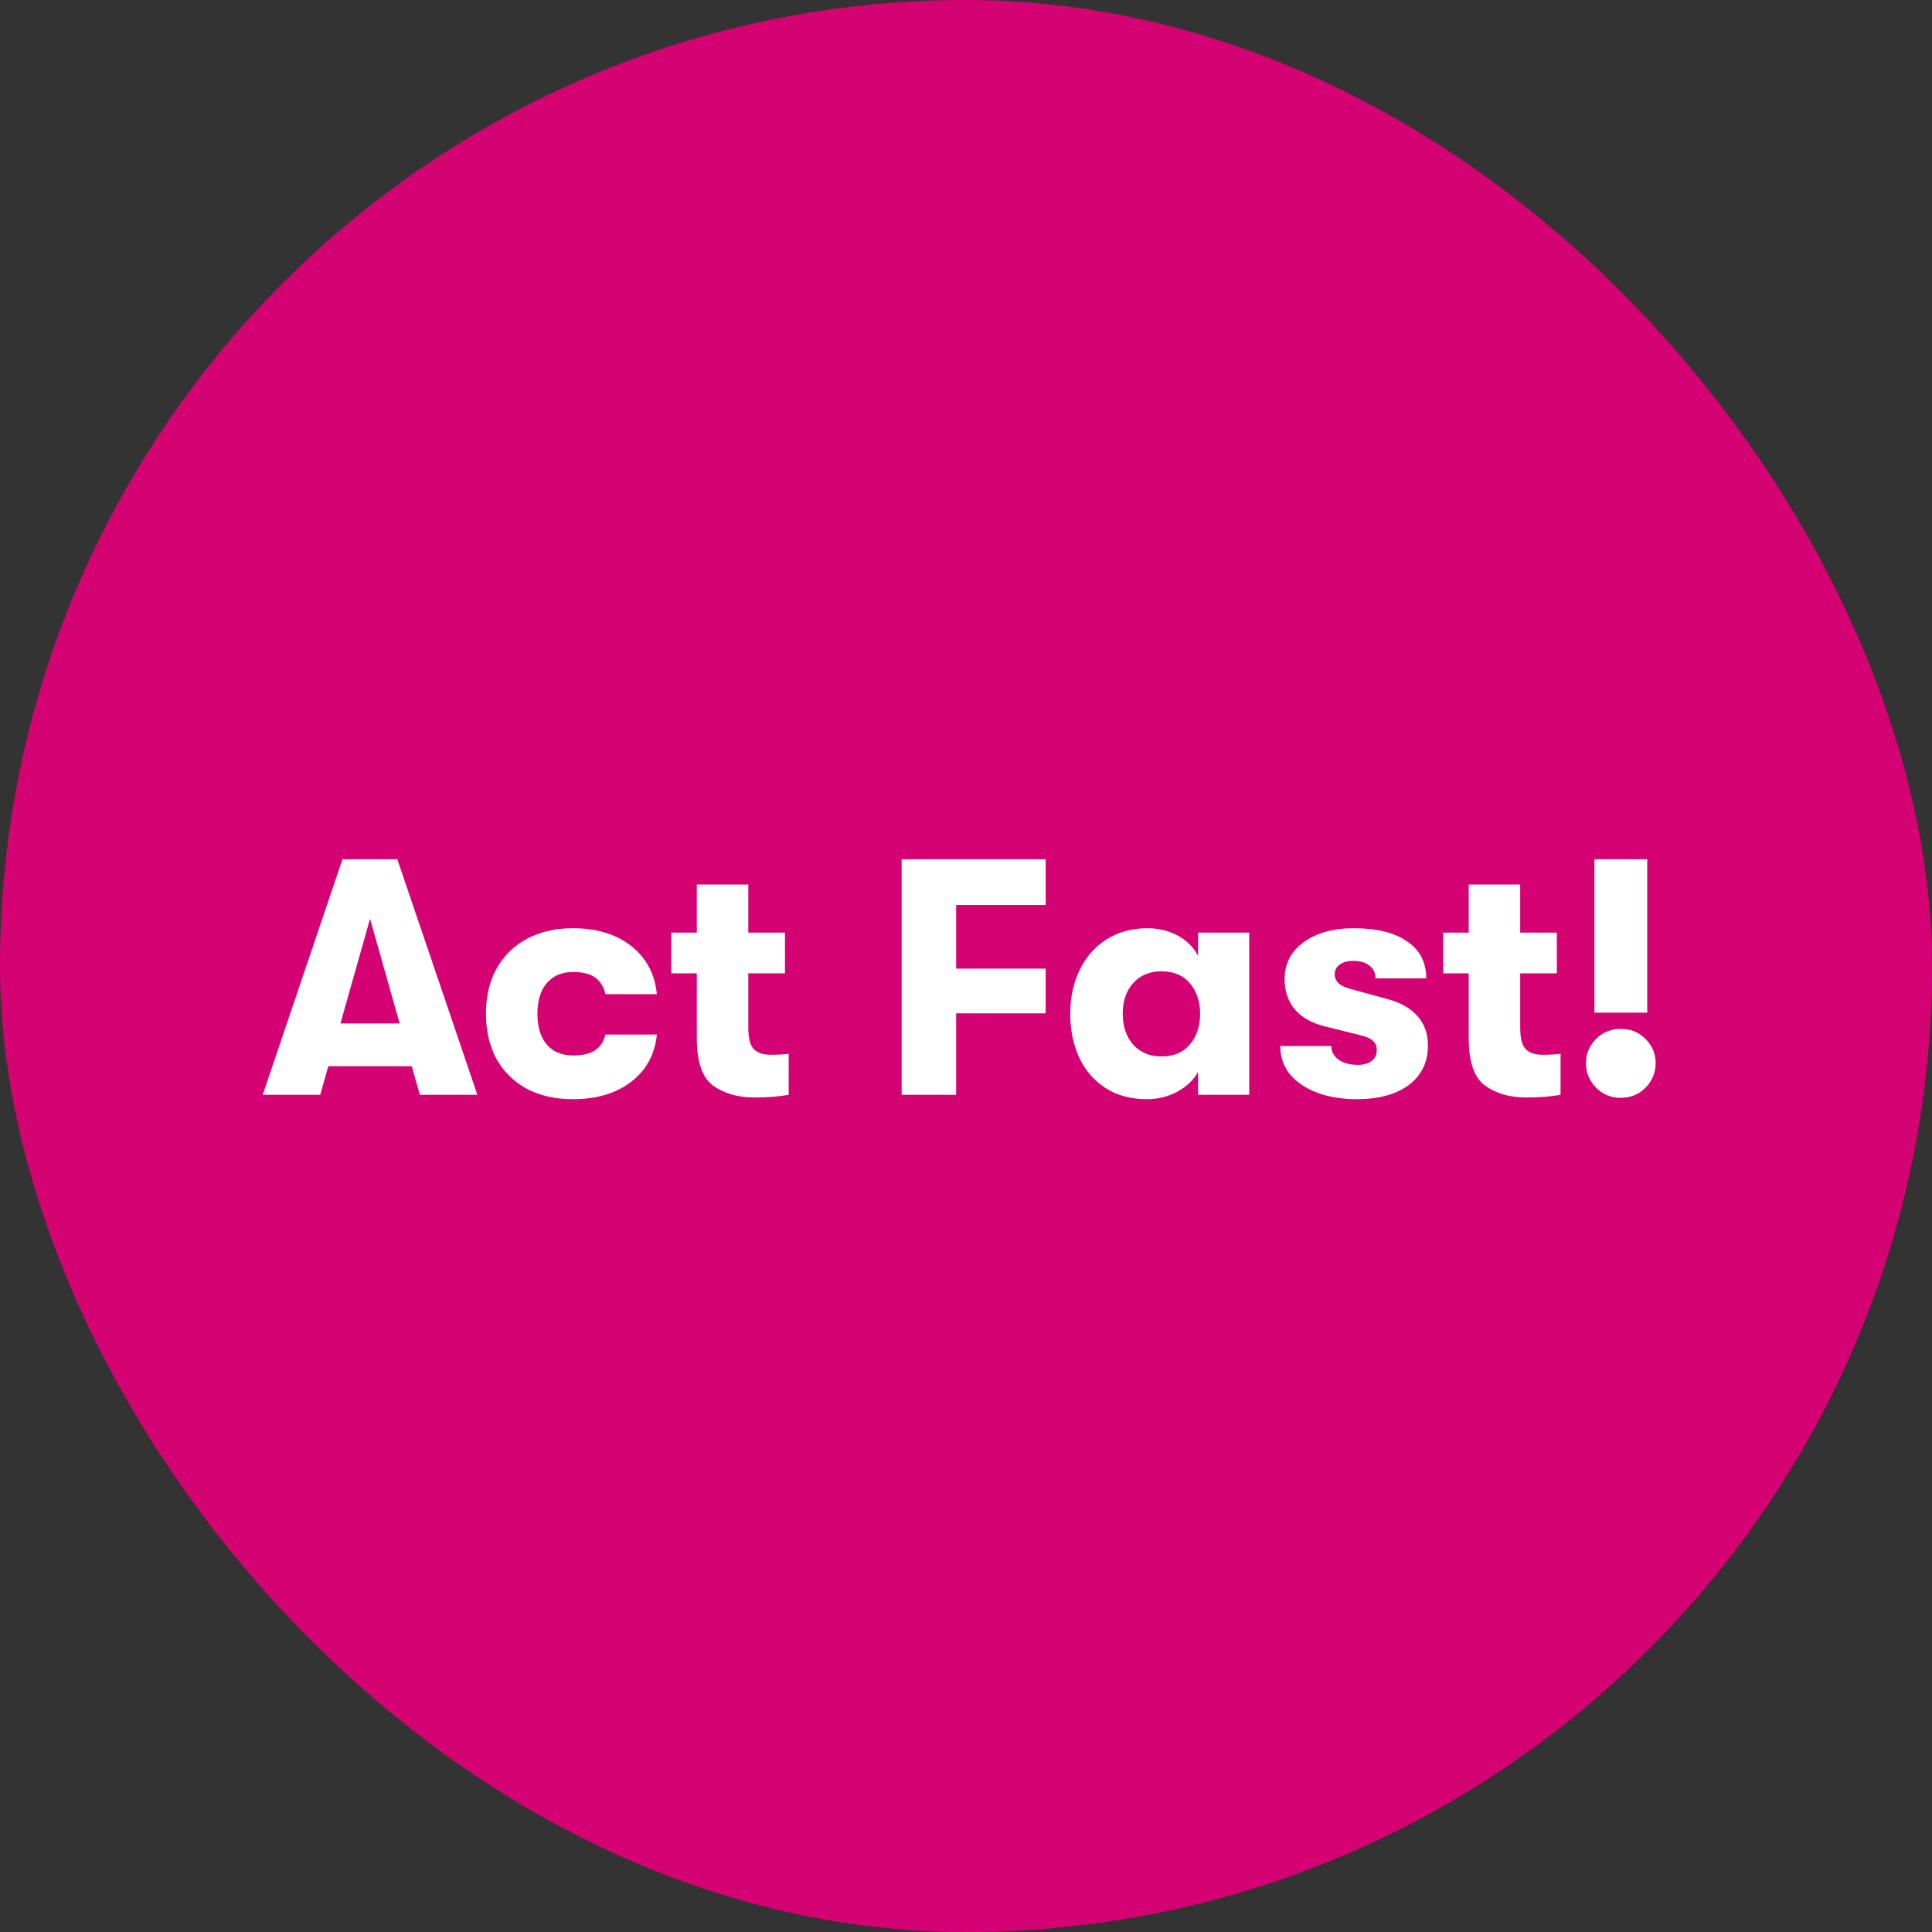 <svg width="120" height="120" viewBox="0 0 120 120" fill="none" xmlns="http://www.w3.org/2000/svg">
<rect x="0" y="0" width="120" height="120" fill="#333333" stroke="none"/>
<rect width="120" height="120" rx="60" fill="#D40272"/>
<path d="M25.576 66.224H20.392L19.891 68H16.317L21.27 53.37H24.677L29.651 68H26.077L25.576 66.224ZM24.823 63.569L22.984 57.069L21.145 63.569H24.823ZM35.575 68.272C34.488 68.272 33.534 68.056 32.712 67.624C31.904 67.178 31.277 66.558 30.831 65.764C30.399 64.956 30.183 64.022 30.183 62.963C30.183 61.904 30.399 60.978 30.831 60.183C31.277 59.375 31.904 58.755 32.712 58.323C33.534 57.877 34.488 57.654 35.575 57.654C37.066 57.654 38.278 58.024 39.212 58.762C40.145 59.501 40.675 60.497 40.8 61.751H37.602C37.491 61.277 37.275 60.929 36.954 60.706C36.634 60.483 36.181 60.371 35.596 60.371C34.899 60.371 34.356 60.601 33.966 61.061C33.576 61.507 33.38 62.141 33.38 62.963C33.38 63.785 33.576 64.426 33.966 64.886C34.356 65.332 34.899 65.555 35.596 65.555C36.181 65.555 36.634 65.45 36.954 65.241C37.275 65.032 37.491 64.705 37.602 64.259H40.8C40.675 65.485 40.145 66.46 39.212 67.185C38.278 67.909 37.066 68.272 35.575 68.272ZM47.878 65.513C48.324 65.513 48.693 65.492 48.986 65.45V68C48.373 68.112 47.662 68.167 46.854 68.167C45.837 68.167 44.987 67.923 44.304 67.436C43.621 66.948 43.28 65.959 43.28 64.468V60.455H41.692V57.926H43.28V54.938H46.478V57.926H48.756V60.455H46.478V63.799C46.478 64.482 46.596 64.942 46.833 65.178C47.07 65.401 47.418 65.513 47.878 65.513ZM56.002 53.37H64.948V56.212H59.388V60.163H64.948V62.942H59.388V68H56.002V53.37ZM71.218 68.272C70.243 68.272 69.393 68.042 68.668 67.582C67.957 67.122 67.414 66.495 67.038 65.701C66.662 64.893 66.474 63.98 66.474 62.963C66.474 61.96 66.669 61.054 67.059 60.246C67.449 59.438 68.006 58.804 68.731 58.344C69.469 57.884 70.312 57.654 71.26 57.654C71.97 57.654 72.604 57.808 73.162 58.114C73.719 58.421 74.137 58.839 74.415 59.368V57.926H77.592V68H74.415V66.579C74.137 67.08 73.705 67.491 73.12 67.812C72.549 68.118 71.915 68.272 71.218 68.272ZM72.137 65.617C72.904 65.617 73.496 65.367 73.914 64.865C74.332 64.363 74.541 63.729 74.541 62.963C74.541 62.211 74.332 61.584 73.914 61.082C73.496 60.581 72.904 60.33 72.137 60.33C71.413 60.33 70.828 60.574 70.382 61.061C69.95 61.549 69.734 62.183 69.734 62.963C69.734 63.743 69.95 64.384 70.382 64.886C70.828 65.374 71.413 65.617 72.137 65.617ZM84.281 68.272C83.333 68.272 82.497 68.132 81.773 67.854C81.062 67.575 80.505 67.192 80.101 66.704C79.711 66.203 79.516 65.624 79.516 64.969H82.692C82.692 65.318 82.846 65.603 83.152 65.826C83.459 66.035 83.856 66.14 84.344 66.14C84.692 66.14 84.971 66.063 85.18 65.91C85.403 65.743 85.514 65.513 85.514 65.22C85.514 64.983 85.437 64.795 85.284 64.656C85.131 64.503 84.845 64.377 84.427 64.28L82.316 63.757C81.508 63.562 80.881 63.214 80.435 62.712C80.003 62.197 79.787 61.563 79.787 60.81C79.787 59.863 80.177 59.104 80.958 58.532C81.752 57.947 82.797 57.654 84.093 57.654C85.514 57.654 86.615 57.926 87.395 58.47C88.189 58.999 88.586 59.765 88.586 60.769H85.43C85.43 60.42 85.305 60.156 85.054 59.974C84.817 59.779 84.483 59.682 84.051 59.682C83.703 59.682 83.424 59.758 83.215 59.912C83.006 60.065 82.901 60.26 82.901 60.497C82.901 60.734 82.985 60.929 83.152 61.082C83.319 61.235 83.605 61.361 84.009 61.458L86.141 62.044C86.949 62.252 87.576 62.601 88.022 63.089C88.468 63.576 88.691 64.196 88.691 64.949C88.691 65.98 88.294 66.795 87.499 67.394C86.705 67.979 85.632 68.272 84.281 68.272ZM95.822 65.513C96.267 65.513 96.637 65.492 96.929 65.45V68C96.316 68.112 95.606 68.167 94.797 68.167C93.78 68.167 92.93 67.923 92.248 67.436C91.565 66.948 91.224 65.959 91.224 64.468V60.455H89.635V57.926H91.224V54.938H94.421V57.926H96.699V60.455H94.421V63.799C94.421 64.482 94.54 64.942 94.776 65.178C95.013 65.401 95.362 65.513 95.822 65.513ZM99.031 53.37H102.312V62.9H99.031V53.37ZM100.661 68.188C100.062 68.188 99.553 67.979 99.135 67.561C98.717 67.129 98.508 66.621 98.508 66.035C98.508 65.45 98.717 64.949 99.135 64.531C99.553 64.113 100.062 63.904 100.661 63.904C101.274 63.904 101.79 64.113 102.208 64.531C102.626 64.949 102.835 65.45 102.835 66.035C102.835 66.621 102.626 67.129 102.208 67.561C101.79 67.979 101.274 68.188 100.661 68.188Z" fill="white"/>
</svg>
